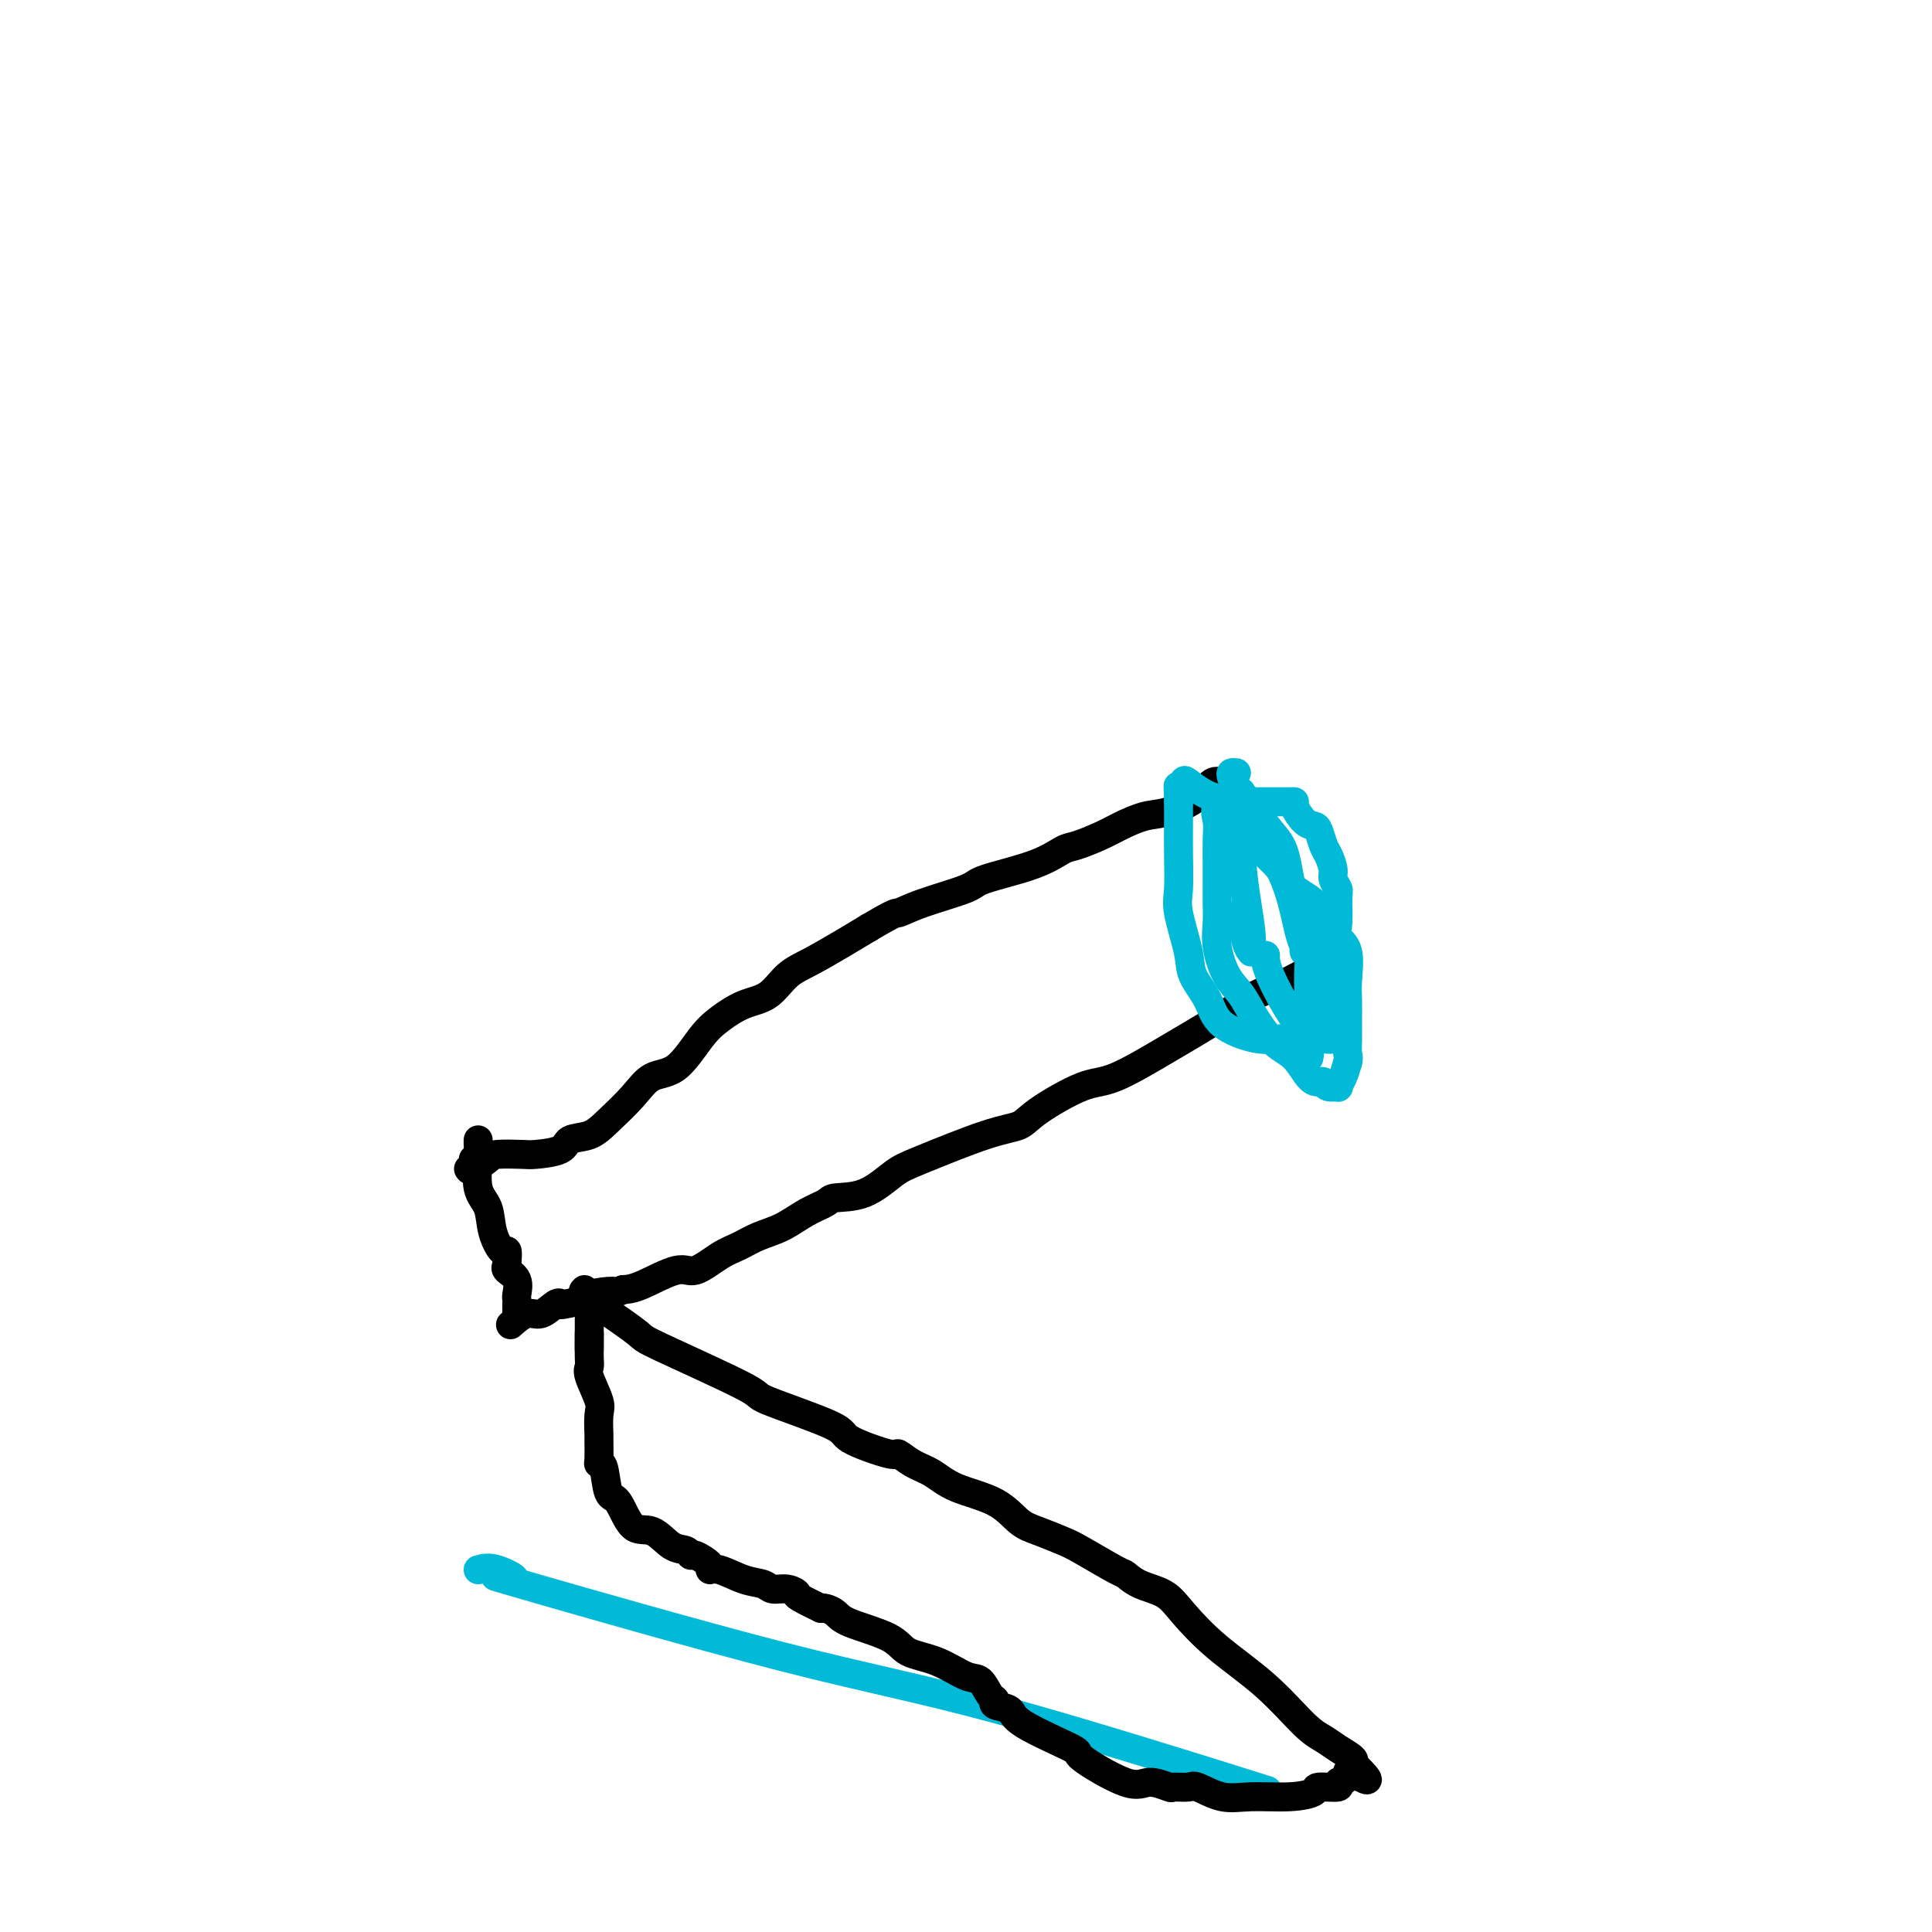 <svg viewBox='0 0 400 400' version='1.1' xmlns='http://www.w3.org/2000/svg' xmlns:xlink='http://www.w3.org/1999/xlink'><g fill='none' stroke='#000000' stroke-width='6' stroke-linecap='round' stroke-linejoin='round'><path d='M98,240c0.000,0.000 0.100,0.100 0.1,0.1'/><path d='M97,242c0.107,0.196 0.213,0.393 1,0c0.787,-0.393 2.253,-1.375 3,-2c0.747,-0.625 0.775,-0.892 2,-1c1.225,-0.108 3.647,-0.055 5,0c1.353,0.055 1.638,0.113 3,0c1.362,-0.113 3.803,-0.395 5,-1c1.197,-0.605 1.151,-1.532 2,-2c0.849,-0.468 2.592,-0.478 4,-1c1.408,-0.522 2.480,-1.557 4,-3c1.520,-1.443 3.486,-3.295 5,-5c1.514,-1.705 2.574,-3.262 4,-4c1.426,-0.738 3.217,-0.657 5,-2c1.783,-1.343 3.557,-4.110 5,-6c1.443,-1.890 2.553,-2.903 4,-4c1.447,-1.097 3.229,-2.278 5,-3c1.771,-0.722 3.530,-0.983 5,-2c1.470,-1.017 2.652,-2.788 4,-4c1.348,-1.212 2.863,-1.865 5,-3c2.137,-1.135 4.896,-2.753 7,-4c2.104,-1.247 3.552,-2.124 5,-3'/><path d='M180,192c5.990,-3.540 5.465,-2.890 6,-3c0.535,-0.110 2.128,-0.979 5,-2c2.872,-1.021 7.021,-2.195 9,-3c1.979,-0.805 1.786,-1.241 4,-2c2.214,-0.759 6.835,-1.841 10,-3c3.165,-1.159 4.874,-2.395 6,-3c1.126,-0.605 1.671,-0.580 3,-1c1.329,-0.420 3.444,-1.284 5,-2c1.556,-0.716 2.552,-1.285 4,-2c1.448,-0.715 3.348,-1.575 5,-2c1.652,-0.425 3.056,-0.415 5,-1c1.944,-0.585 4.428,-1.765 6,-3c1.572,-1.235 2.231,-2.525 3,-3c0.769,-0.475 1.648,-0.136 2,0c0.352,0.136 0.176,0.068 0,0'/><path d='M276,201c-1.196,0.083 -2.392,0.166 -3,0c-0.608,-0.166 -0.628,-0.581 -2,0c-1.372,0.581 -4.095,2.160 -6,3c-1.905,0.840 -2.990,0.943 -5,2c-2.010,1.057 -4.944,3.070 -8,5c-3.056,1.930 -6.234,3.778 -10,6c-3.766,2.222 -8.120,4.819 -11,6c-2.880,1.181 -4.287,0.946 -7,2c-2.713,1.054 -6.734,3.396 -9,5c-2.266,1.604 -2.778,2.468 -4,3c-1.222,0.532 -3.154,0.730 -7,2c-3.846,1.270 -9.606,3.611 -13,5c-3.394,1.389 -4.423,1.827 -6,3c-1.577,1.173 -3.701,3.080 -6,4c-2.299,0.920 -4.771,0.851 -6,1c-1.229,0.149 -1.213,0.516 -2,1c-0.787,0.484 -2.375,1.087 -4,2c-1.625,0.913 -3.285,2.138 -5,3c-1.715,0.862 -3.484,1.363 -5,2c-1.516,0.637 -2.779,1.411 -4,2c-1.221,0.589 -2.399,0.995 -4,2c-1.601,1.005 -3.625,2.610 -5,3c-1.375,0.390 -2.101,-0.433 -4,0c-1.899,0.433 -4.971,2.124 -7,3c-2.029,0.876 -3.014,0.938 -4,1'/><path d='M129,267c-12.835,5.498 -3.922,2.244 -2,1c1.922,-1.244 -3.147,-0.479 -5,0c-1.853,0.479 -0.492,0.672 -1,1c-0.508,0.328 -2.887,0.790 -4,1c-1.113,0.210 -0.961,0.169 -1,0c-0.039,-0.169 -0.270,-0.465 -1,0c-0.730,0.465 -1.959,1.692 -3,2c-1.041,0.308 -1.896,-0.302 -3,0c-1.104,0.302 -2.458,1.515 -3,2c-0.542,0.485 -0.271,0.243 0,0'/></g>
<g fill='none' stroke='#00BAD8' stroke-width='6' stroke-linecap='round' stroke-linejoin='round'><path d='M256,160c-0.398,-0.042 -0.797,-0.084 -1,0c-0.203,0.084 -0.212,0.292 0,1c0.212,0.708 0.645,1.914 0,3c-0.645,1.086 -2.369,2.050 -3,3c-0.631,0.950 -0.169,1.885 0,3c0.169,1.115 0.046,2.412 0,4c-0.046,1.588 -0.014,3.469 0,5c0.014,1.531 0.009,2.713 0,4c-0.009,1.287 -0.021,2.678 0,4c0.021,1.322 0.077,2.575 0,4c-0.077,1.425 -0.286,3.022 0,5c0.286,1.978 1.066,4.338 2,6c0.934,1.662 2.021,2.627 3,4c0.979,1.373 1.848,3.153 3,5c1.152,1.847 2.585,3.762 4,5c1.415,1.238 2.812,1.800 4,3c1.188,1.200 2.169,3.039 3,4c0.831,0.961 1.514,1.043 2,1c0.486,-0.043 0.774,-0.213 1,0c0.226,0.213 0.389,0.808 1,1c0.611,0.192 1.669,-0.021 2,0c0.331,0.021 -0.065,0.275 0,0c0.065,-0.275 0.590,-1.079 1,-2c0.410,-0.921 0.705,-1.961 1,-3'/><path d='M279,220c0.309,-1.095 0.082,-1.333 0,-2c-0.082,-0.667 -0.020,-1.764 0,-3c0.020,-1.236 -0.002,-2.610 0,-4c0.002,-1.390 0.029,-2.796 0,-4c-0.029,-1.204 -0.113,-2.207 0,-4c0.113,-1.793 0.424,-4.378 0,-6c-0.424,-1.622 -1.582,-2.283 -2,-3c-0.418,-0.717 -0.097,-1.489 0,-3c0.097,-1.511 -0.029,-3.760 0,-5c0.029,-1.240 0.215,-1.472 0,-2c-0.215,-0.528 -0.831,-1.353 -1,-2c-0.169,-0.647 0.110,-1.115 0,-2c-0.110,-0.885 -0.609,-2.186 -1,-3c-0.391,-0.814 -0.673,-1.143 -1,-2c-0.327,-0.857 -0.700,-2.244 -1,-3c-0.300,-0.756 -0.528,-0.882 -1,-1c-0.472,-0.118 -1.189,-0.228 -2,-1c-0.811,-0.772 -1.718,-2.207 -2,-3c-0.282,-0.793 0.060,-0.945 0,-1c-0.060,-0.055 -0.521,-0.015 -1,0c-0.479,0.015 -0.976,0.004 -2,0c-1.024,-0.004 -2.573,-0.001 -4,0c-1.427,0.001 -2.730,0.000 -4,0c-1.270,-0.000 -2.506,-0.000 -3,0c-0.494,0.000 -0.247,0.000 0,0'/><path d='M254,166c0.786,0.593 1.572,1.187 2,2c0.428,0.813 0.499,1.847 1,3c0.501,1.153 1.434,2.426 3,4c1.566,1.574 3.766,3.449 5,5c1.234,1.551 1.504,2.779 3,4c1.496,1.221 4.219,2.437 5,4c0.781,1.563 -0.379,3.475 0,5c0.379,1.525 2.298,2.663 3,4c0.702,1.337 0.188,2.871 0,4c-0.188,1.129 -0.049,1.851 0,3c0.049,1.149 0.008,2.725 0,4c-0.008,1.275 0.018,2.250 0,3c-0.018,0.750 -0.080,1.275 0,2c0.080,0.725 0.302,1.651 0,2c-0.302,0.349 -1.129,0.121 -3,0c-1.871,-0.121 -4.785,-0.135 -7,0c-2.215,0.135 -3.730,0.421 -6,0c-2.270,-0.421 -5.295,-1.547 -7,-3c-1.705,-1.453 -2.089,-3.232 -3,-5c-0.911,-1.768 -2.349,-3.523 -3,-5c-0.651,-1.477 -0.514,-2.674 -1,-5c-0.486,-2.326 -1.594,-5.781 -2,-8c-0.406,-2.219 -0.109,-3.203 0,-5c0.109,-1.797 0.029,-4.407 0,-7c-0.029,-2.593 -0.008,-5.169 0,-7c0.008,-1.831 0.004,-2.915 0,-4'/><path d='M244,166c-0.059,-4.189 -0.208,-3.161 0,-3c0.208,0.161 0.772,-0.543 1,-1c0.228,-0.457 0.120,-0.665 1,0c0.880,0.665 2.748,2.203 5,3c2.252,0.797 4.888,0.854 7,2c2.112,1.146 3.701,3.382 5,5c1.299,1.618 2.310,2.617 3,5c0.690,2.383 1.061,6.148 2,9c0.939,2.852 2.447,4.789 3,7c0.553,2.211 0.150,4.695 0,7c-0.150,2.305 -0.047,4.432 0,7c0.047,2.568 0.037,5.576 0,8c-0.037,2.424 -0.101,4.264 0,4c0.101,-0.264 0.367,-2.631 0,-4c-0.367,-1.369 -1.366,-1.738 -3,-4c-1.634,-2.262 -3.901,-6.417 -5,-9c-1.099,-2.583 -1.028,-3.595 -1,-4c0.028,-0.405 0.014,-0.202 0,0'/><path d='M257,189c-0.083,-0.084 -0.166,-0.168 0,1c0.166,1.168 0.581,3.589 1,5c0.419,1.411 0.842,1.813 1,2c0.158,0.187 0.053,0.161 0,0c-0.053,-0.161 -0.053,-0.456 0,-1c0.053,-0.544 0.157,-1.338 0,-3c-0.157,-1.662 -0.577,-4.191 -1,-7c-0.423,-2.809 -0.848,-5.898 -1,-9c-0.152,-3.102 -0.031,-6.217 0,-8c0.031,-1.783 -0.028,-2.233 0,-3c0.028,-0.767 0.142,-1.849 0,-2c-0.142,-0.151 -0.540,0.630 0,1c0.540,0.370 2.018,0.329 3,2c0.982,1.671 1.468,5.053 2,7c0.532,1.947 1.109,2.460 2,4c0.891,1.540 2.095,4.109 3,7c0.905,2.891 1.511,6.105 2,8c0.489,1.895 0.863,2.472 1,3c0.137,0.528 0.039,1.008 0,1c-0.039,-0.008 -0.020,-0.504 0,-1'/><path d='M270,196c2.011,3.976 0.539,-1.083 0,-3c-0.539,-1.917 -0.144,-0.692 0,-1c0.144,-0.308 0.039,-2.149 0,-3c-0.039,-0.851 -0.010,-0.713 0,-1c0.010,-0.287 0.003,-1.000 0,-1c-0.003,0.000 -0.001,0.714 0,1c0.001,0.286 0.000,0.143 0,0'/><path d='M99,325c1.042,-0.303 2.084,-0.606 4,0c1.916,0.606 4.707,2.119 3,2c-1.707,-0.119 -7.913,-1.872 2,1c9.913,2.872 35.946,10.368 54,15c18.054,4.632 28.130,6.401 45,11c16.870,4.599 40.534,12.028 50,15c9.466,2.972 4.733,1.486 0,0'/></g>
<g fill='none' stroke='#000000' stroke-width='6' stroke-linecap='round' stroke-linejoin='round'><path d='M99,236c-0.015,0.241 -0.030,0.482 0,1c0.030,0.518 0.106,1.313 0,3c-0.106,1.687 -0.392,4.264 0,6c0.392,1.736 1.464,2.629 2,4c0.536,1.371 0.536,3.219 1,5c0.464,1.781 1.392,3.497 2,4c0.608,0.503 0.895,-0.205 1,0c0.105,0.205 0.028,1.325 0,2c-0.028,0.675 -0.008,0.907 0,1c0.008,0.093 0.004,0.046 0,0'/><path d='M105,262c-0.226,0.281 -0.453,0.562 0,1c0.453,0.438 1.585,1.035 2,2c0.415,0.965 0.111,2.300 0,3c-0.111,0.700 -0.030,0.766 0,1c0.030,0.234 0.008,0.637 0,1c-0.008,0.363 -0.002,0.686 0,1c0.002,0.314 0.001,0.620 0,1c-0.001,0.380 -0.000,0.833 0,1c0.000,0.167 0.000,0.048 0,0c-0.000,-0.048 -0.000,-0.024 0,0'/><path d='M121,267c-0.245,0.227 -0.490,0.453 0,1c0.490,0.547 1.716,1.414 4,3c2.284,1.586 5.626,3.892 7,5c1.374,1.108 0.781,1.019 5,3c4.219,1.981 13.250,6.031 17,8c3.750,1.969 2.218,1.857 5,3c2.782,1.143 9.878,3.542 13,5c3.122,1.458 2.270,1.975 4,3c1.730,1.025 6.041,2.557 8,3c1.959,0.443 1.566,-0.203 2,0c0.434,0.203 1.694,1.255 3,2c1.306,0.745 2.658,1.182 4,2c1.342,0.818 2.674,2.015 5,3c2.326,0.985 5.647,1.756 8,3c2.353,1.244 3.737,2.961 5,4c1.263,1.039 2.403,1.401 4,2c1.597,0.599 3.650,1.435 5,2c1.350,0.565 1.996,0.860 4,2c2.004,1.140 5.367,3.124 7,4c1.633,0.876 1.538,0.644 2,1c0.462,0.356 1.481,1.302 3,2c1.519,0.698 3.536,1.149 5,2c1.464,0.851 2.373,2.101 4,4c1.627,1.899 3.971,4.448 7,7c3.029,2.552 6.742,5.107 10,8c3.258,2.893 6.061,6.123 8,8c1.939,1.877 3.015,2.400 4,3c0.985,0.600 1.881,1.277 3,2c1.119,0.723 2.463,1.492 3,2c0.537,0.508 0.269,0.754 0,1'/><path d='M280,365c6.057,5.819 1.699,2.865 0,2c-1.699,-0.865 -0.739,0.359 -1,1c-0.261,0.641 -1.742,0.697 -2,1c-0.258,0.303 0.708,0.851 0,1c-0.708,0.149 -3.090,-0.102 -4,0c-0.910,0.102 -0.349,0.556 -1,1c-0.651,0.444 -2.515,0.879 -5,1c-2.485,0.121 -5.591,-0.073 -8,0c-2.409,0.073 -4.120,0.413 -6,0c-1.880,-0.413 -3.928,-1.580 -5,-2c-1.072,-0.420 -1.169,-0.094 -2,0c-0.831,0.094 -2.397,-0.045 -3,0c-0.603,0.045 -0.243,0.275 -1,0c-0.757,-0.275 -2.631,-1.057 -4,-1c-1.369,0.057 -2.234,0.951 -5,0c-2.766,-0.951 -7.432,-3.746 -9,-5c-1.568,-1.254 -0.038,-0.966 -2,-2c-1.962,-1.034 -7.418,-3.388 -10,-5c-2.582,-1.612 -2.291,-2.481 -3,-3c-0.709,-0.519 -2.417,-0.686 -3,-1c-0.583,-0.314 -0.040,-0.773 0,-1c0.040,-0.227 -0.423,-0.220 -1,-1c-0.577,-0.780 -1.269,-2.347 -2,-3c-0.731,-0.653 -1.502,-0.391 -3,-1c-1.498,-0.609 -3.724,-2.089 -6,-3c-2.276,-0.911 -4.602,-1.253 -6,-2c-1.398,-0.747 -1.866,-1.899 -4,-3c-2.134,-1.101 -5.933,-2.151 -8,-3c-2.067,-0.849 -2.403,-1.498 -3,-2c-0.597,-0.502 -1.456,-0.858 -2,-1c-0.544,-0.142 -0.772,-0.071 -1,0'/><path d='M170,333c-6.160,-2.935 -5.059,-2.774 -5,-3c0.059,-0.226 -0.925,-0.839 -2,-1c-1.075,-0.161 -2.240,0.129 -3,0c-0.760,-0.129 -1.115,-0.677 -2,-1c-0.885,-0.323 -2.300,-0.420 -4,-1c-1.700,-0.580 -3.685,-1.643 -5,-2c-1.315,-0.357 -1.962,-0.008 -2,0c-0.038,0.008 0.532,-0.324 0,-1c-0.532,-0.676 -2.164,-1.695 -3,-2c-0.836,-0.305 -0.874,0.105 -1,0c-0.126,-0.105 -0.341,-0.726 -1,-1c-0.659,-0.274 -1.763,-0.202 -3,-1c-1.237,-0.798 -2.607,-2.466 -4,-3c-1.393,-0.534 -2.808,0.067 -4,-1c-1.192,-1.067 -2.162,-3.802 -3,-5c-0.838,-1.198 -1.545,-0.858 -2,-2c-0.455,-1.142 -0.658,-3.767 -1,-5c-0.342,-1.233 -0.824,-1.076 -1,-1c-0.176,0.076 -0.045,0.070 0,-1c0.045,-1.070 0.005,-3.204 0,-4c-0.005,-0.796 0.027,-0.255 0,-1c-0.027,-0.745 -0.112,-2.778 0,-4c0.112,-1.222 0.422,-1.635 0,-3c-0.422,-1.365 -1.577,-3.683 -2,-5c-0.423,-1.317 -0.113,-1.634 0,-2c0.113,-0.366 0.030,-0.780 0,-2c-0.030,-1.220 -0.008,-3.244 0,-4c0.008,-0.756 0.002,-0.242 0,-1c-0.002,-0.758 -0.001,-2.788 0,-3c0.001,-0.212 0.000,1.394 0,3'/><path d='M122,276c0.000,1.133 0.000,2.467 0,3c-0.000,0.533 0.000,0.267 0,0'/></g>
</svg>